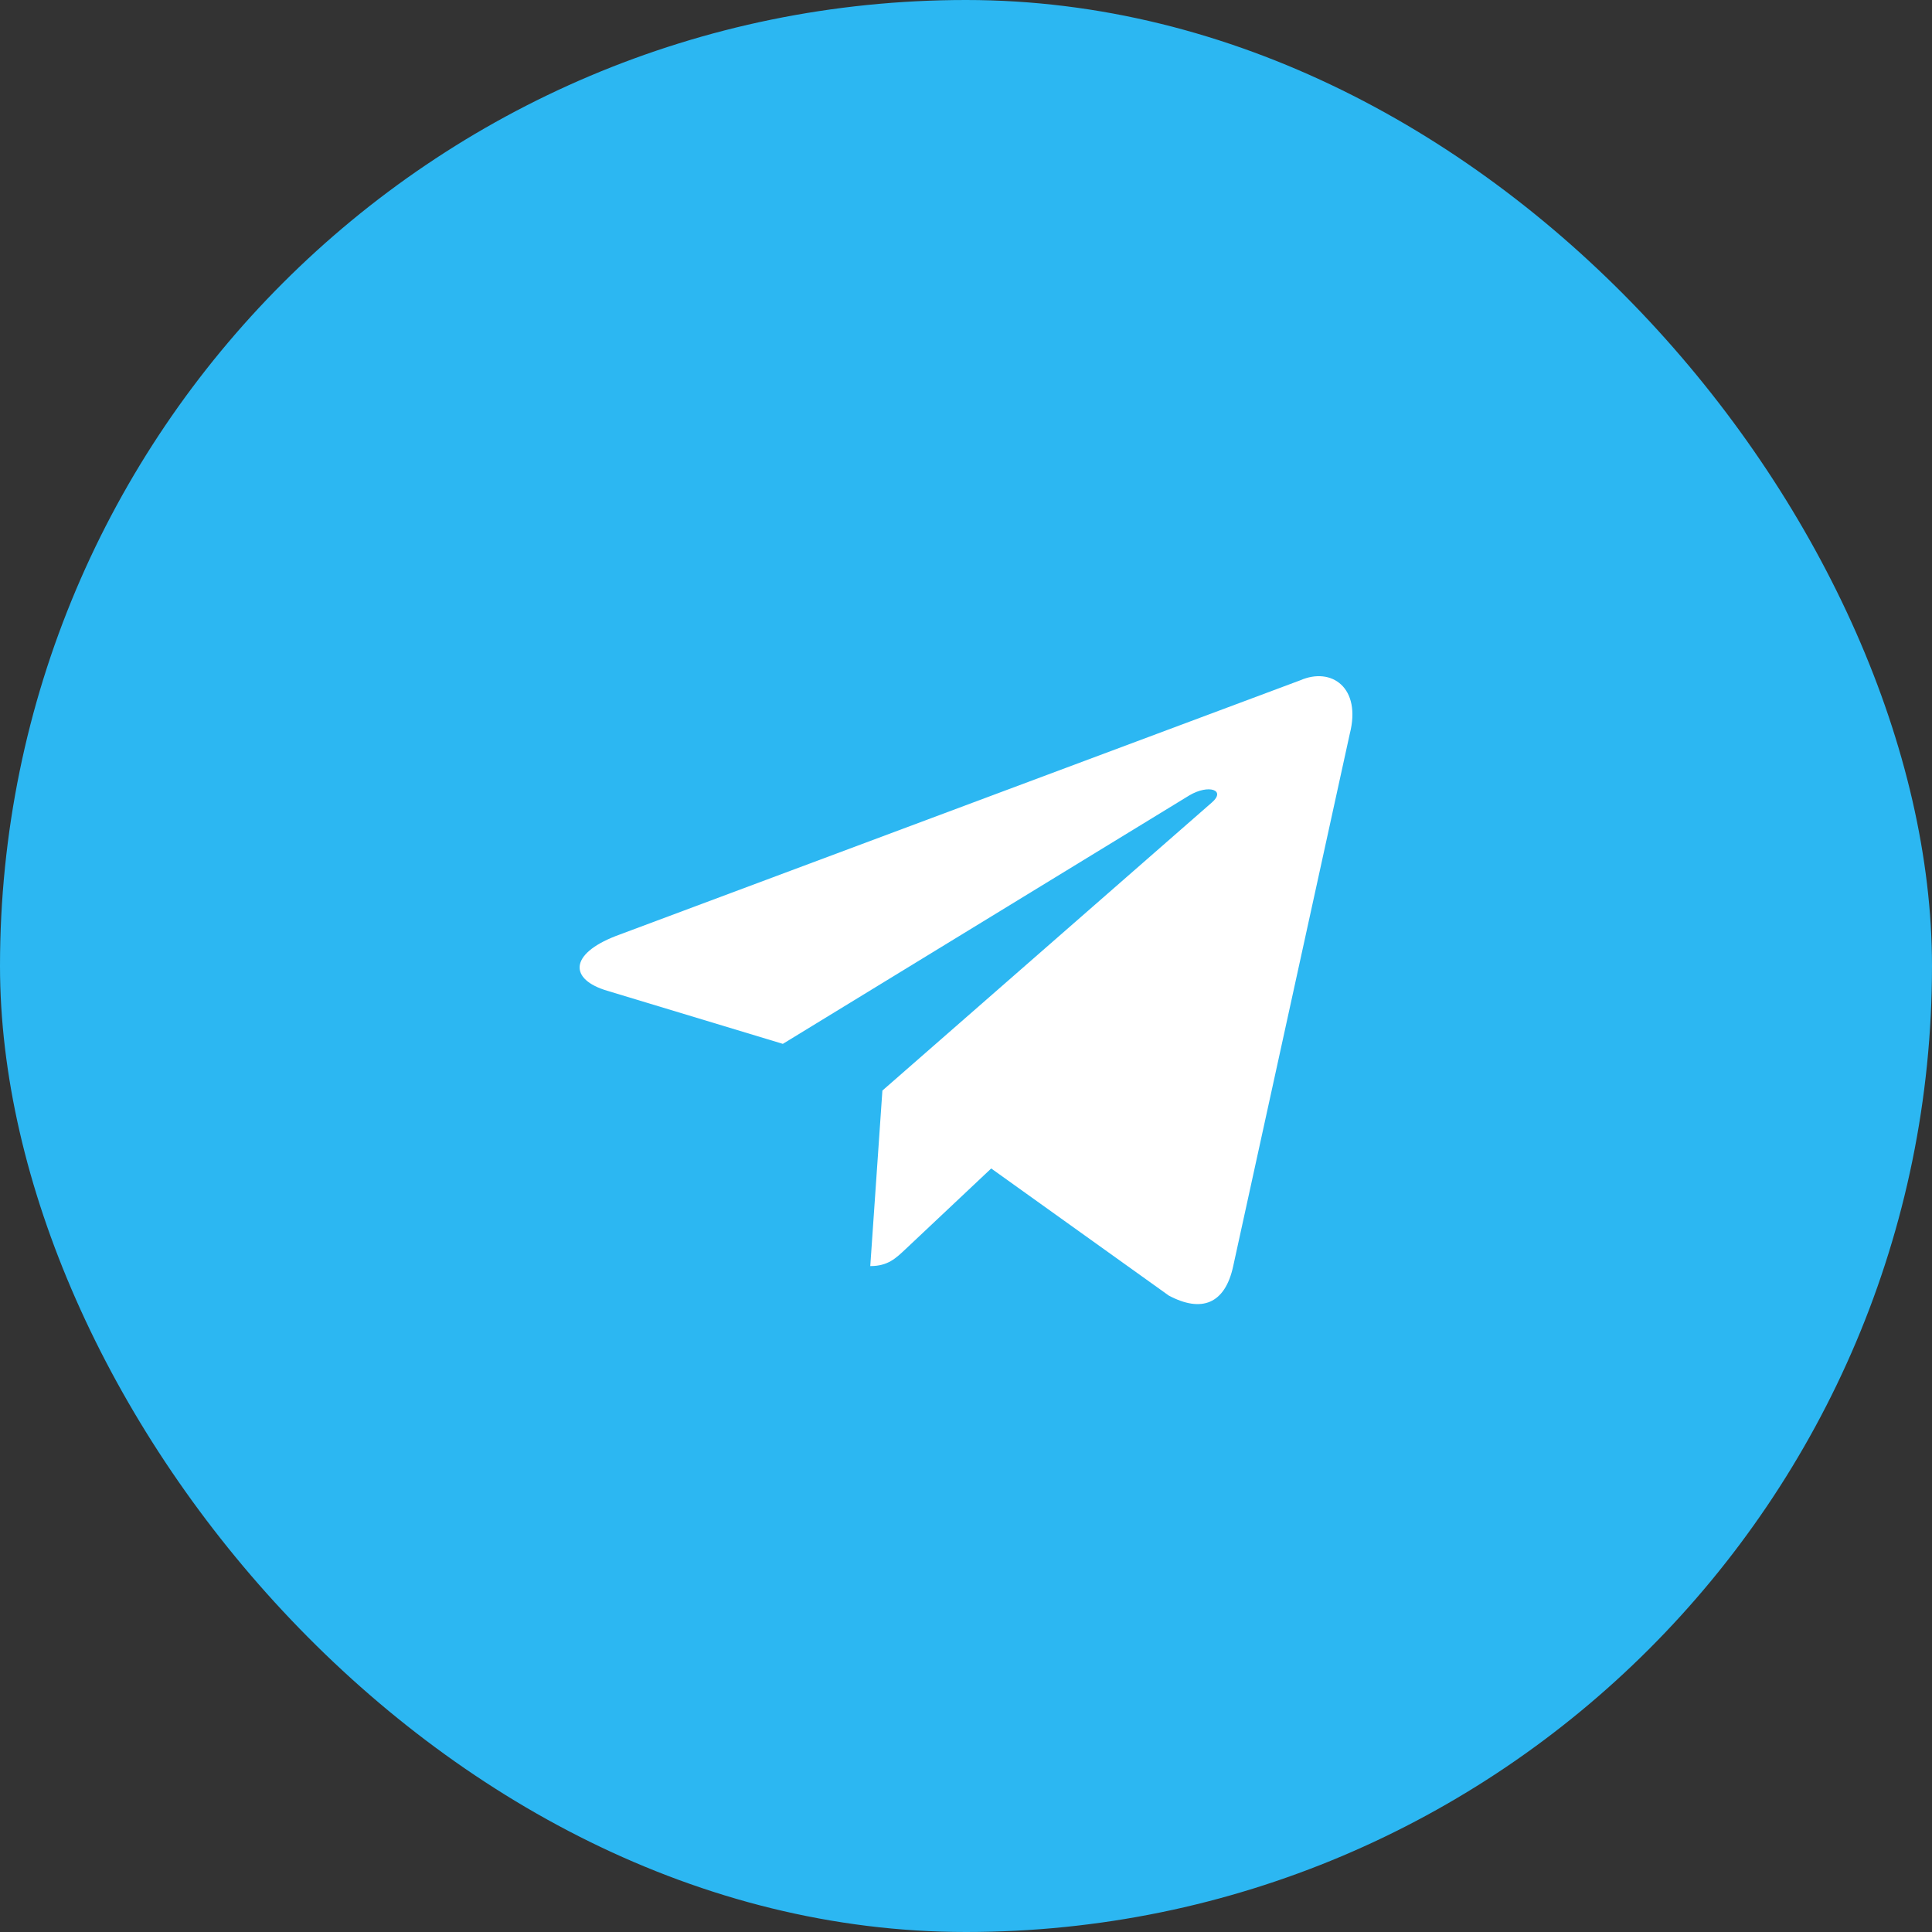 <?xml version="1.0" encoding="UTF-8"?> <svg xmlns="http://www.w3.org/2000/svg" width="40" height="40" viewBox="0 0 40 40" fill="none"><rect x="0" y="0" width="40" height="40" fill="#333333" stroke="none"/> <rect width="40" height="40" rx="20" fill="#2CB7F2"></rect> <path d="M26.92 14.085L12.747 19.38C11.78 19.757 11.786 20.279 12.57 20.512L16.208 21.612L24.627 16.466C25.026 16.231 25.389 16.358 25.09 16.615L18.269 22.579H18.268L18.269 22.579L18.018 26.213C18.386 26.213 18.548 26.05 18.754 25.857L20.522 24.192L24.198 26.823C24.876 27.184 25.363 26.998 25.532 26.215L27.945 15.196C28.192 14.236 27.567 13.802 26.92 14.085V14.085Z" fill="white"></path> </svg> 
